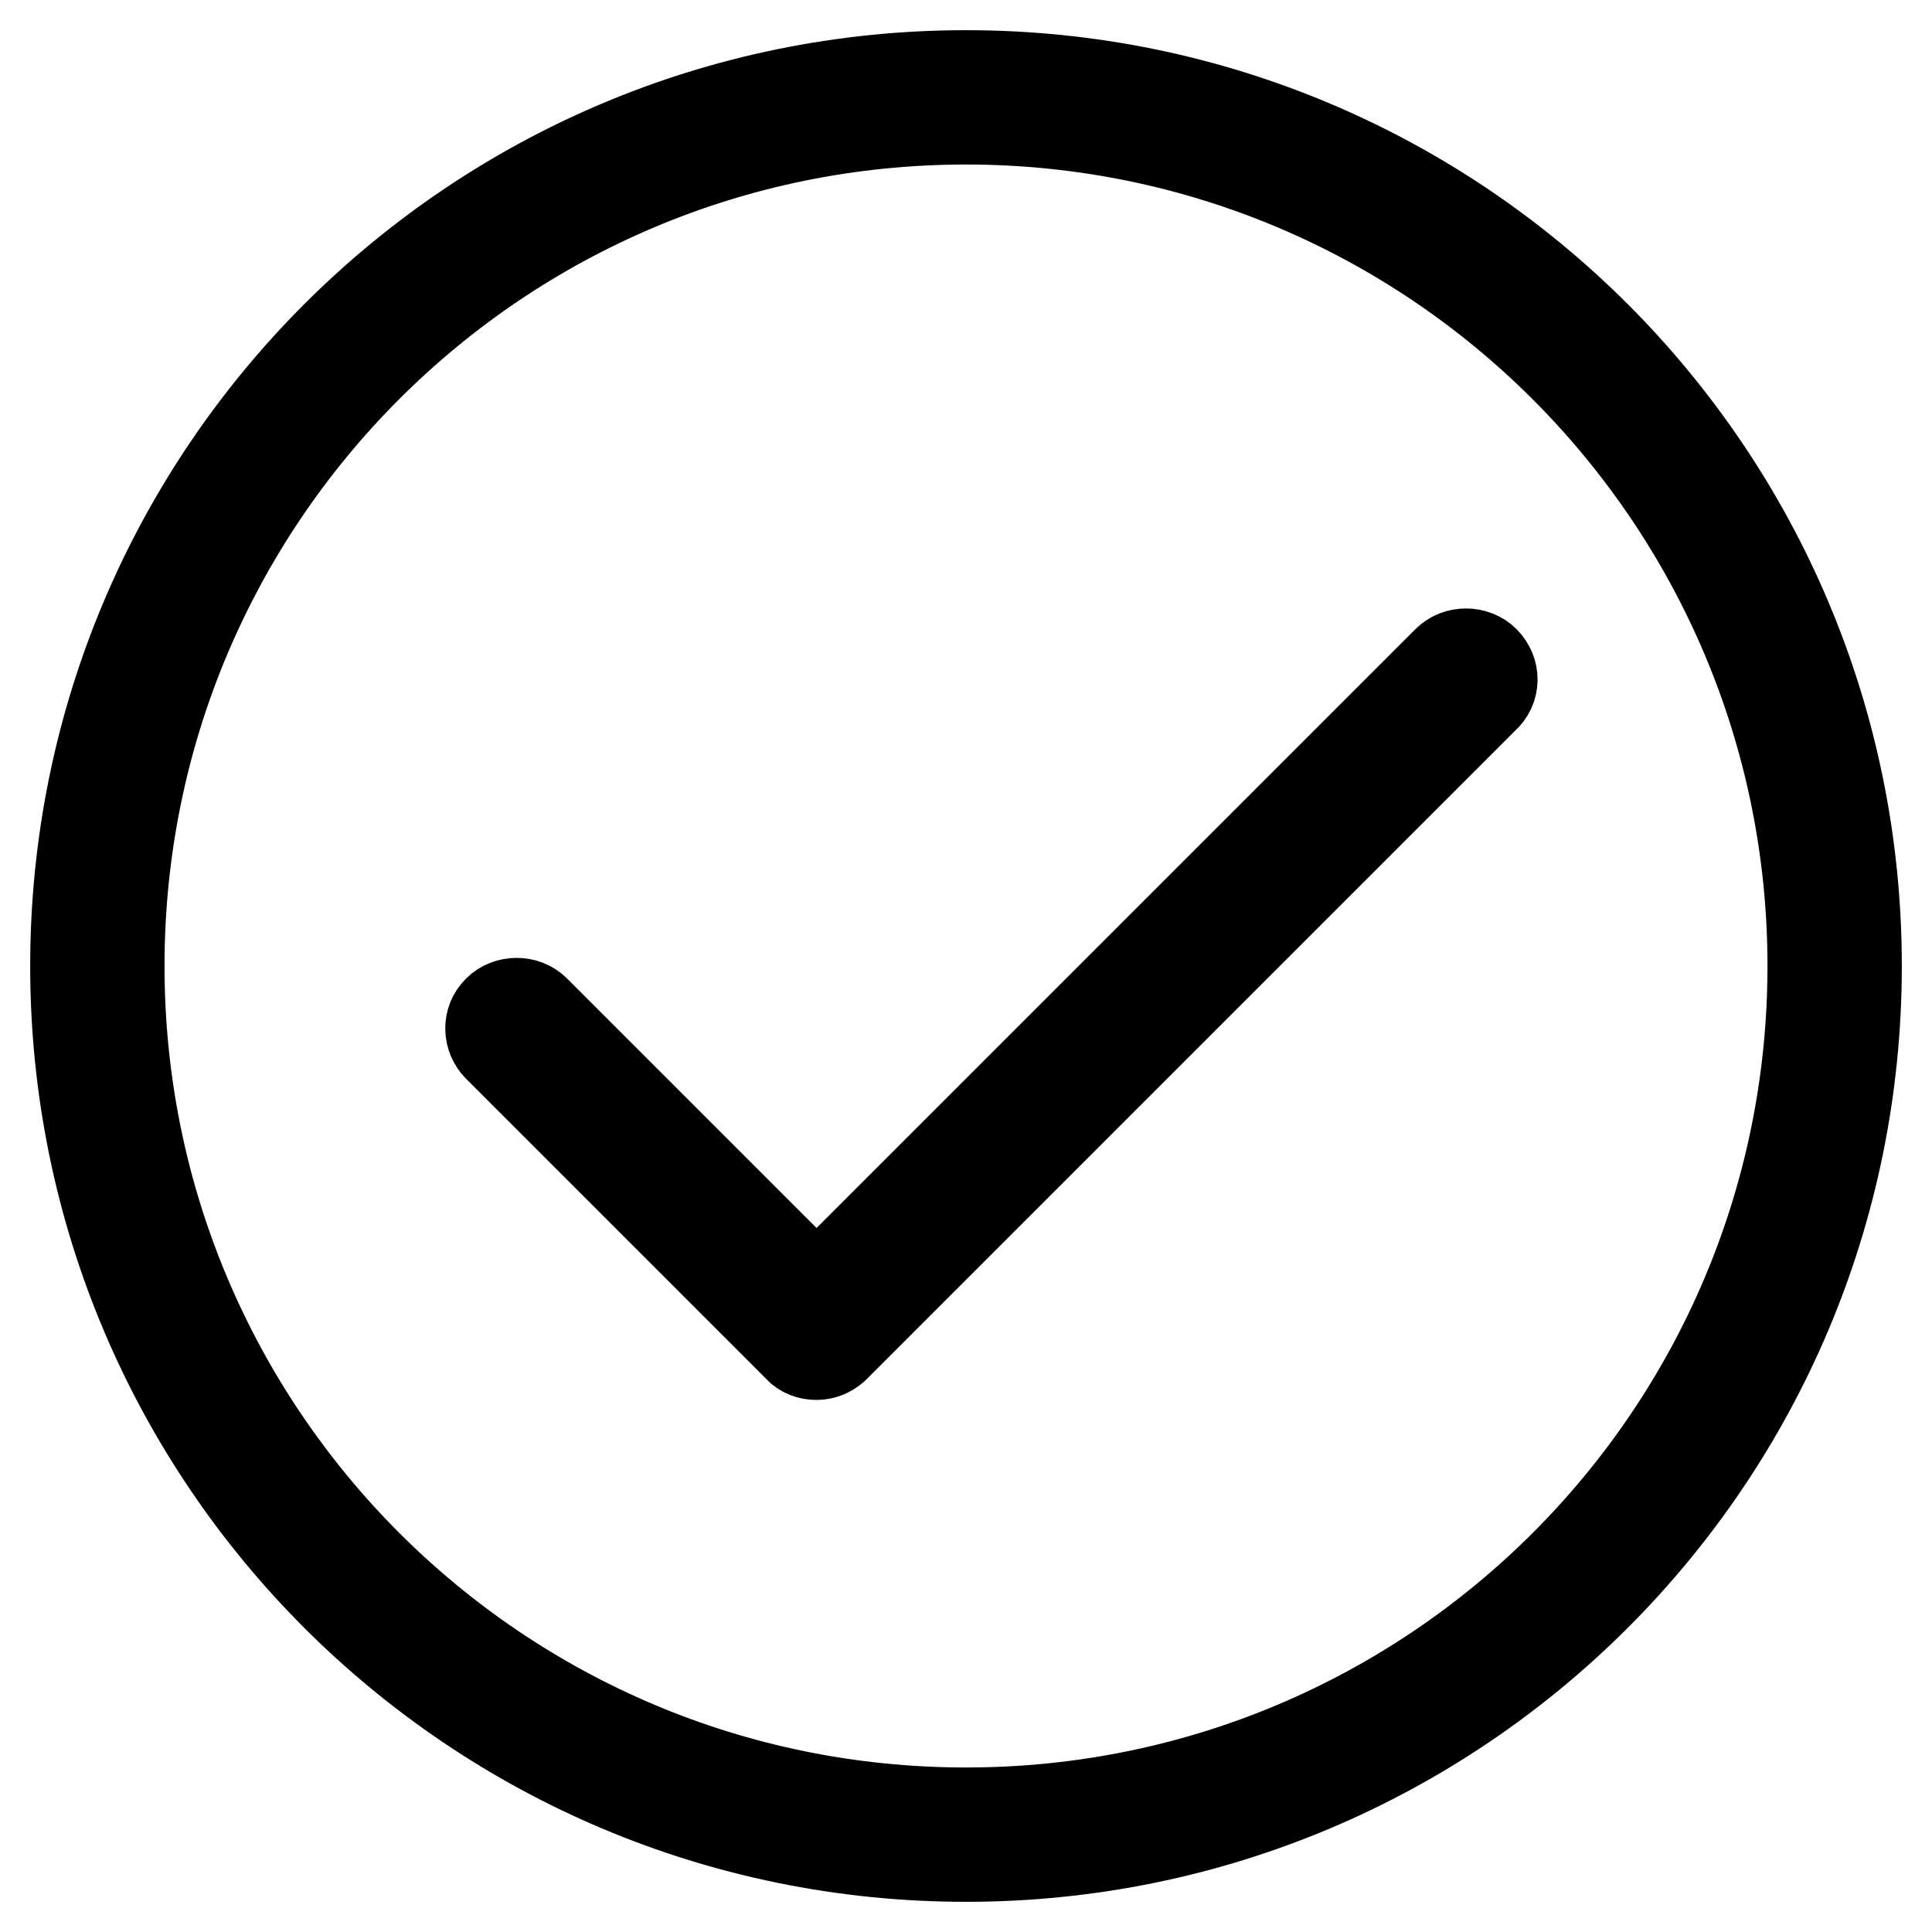 <?xml version="1.0" encoding="utf-8"?>
<!-- Svg Vector Icons : http://www.onlinewebfonts.com/icon -->
<!DOCTYPE svg PUBLIC "-//W3C//DTD SVG 1.1//EN" "http://www.w3.org/Graphics/SVG/1.1/DTD/svg11.dtd">
<svg version="1.1" xmlns="http://www.w3.org/2000/svg" xmlns:xlink="http://www.w3.org/1999/xlink" x="0px" y="0px" viewBox="0 0 256 256" enable-background="new 0 0 256 256" xml:space="preserve">
<g> <path stroke-width="12" fill-opacity="0" stroke="#000000"  d="M128,10C62.8,10,10,62.8,10,128c0,65.2,52.8,118,118,118c65.2,0,118-52.8,118-118C246,62.8,193.2,10,128,10  M128,240.2C66,240.2,15.8,190,15.8,128C15.8,66,66,15.8,128,15.8c62,0,112.2,50.3,112.2,112.2C240.2,190,190,240.2,128,240.2  M196.7,87.6c-1.3-1.3-3.6-1.3-4.9,0l-83.6,83.6l-37.3-37.3c-1.3-1.3-3.6-1.3-4.9,0c-0.7,0.7-1,1.5-1,2.4c0,0.9,0.4,1.8,1,2.4 l39.8,39.8c0.6,0.7,1.5,1,2.4,1c0.8,0,1.6-0.3,2.3-0.9l86.1-86.1C198.1,91.2,198.1,89,196.7,87.6"/></g>
</svg>